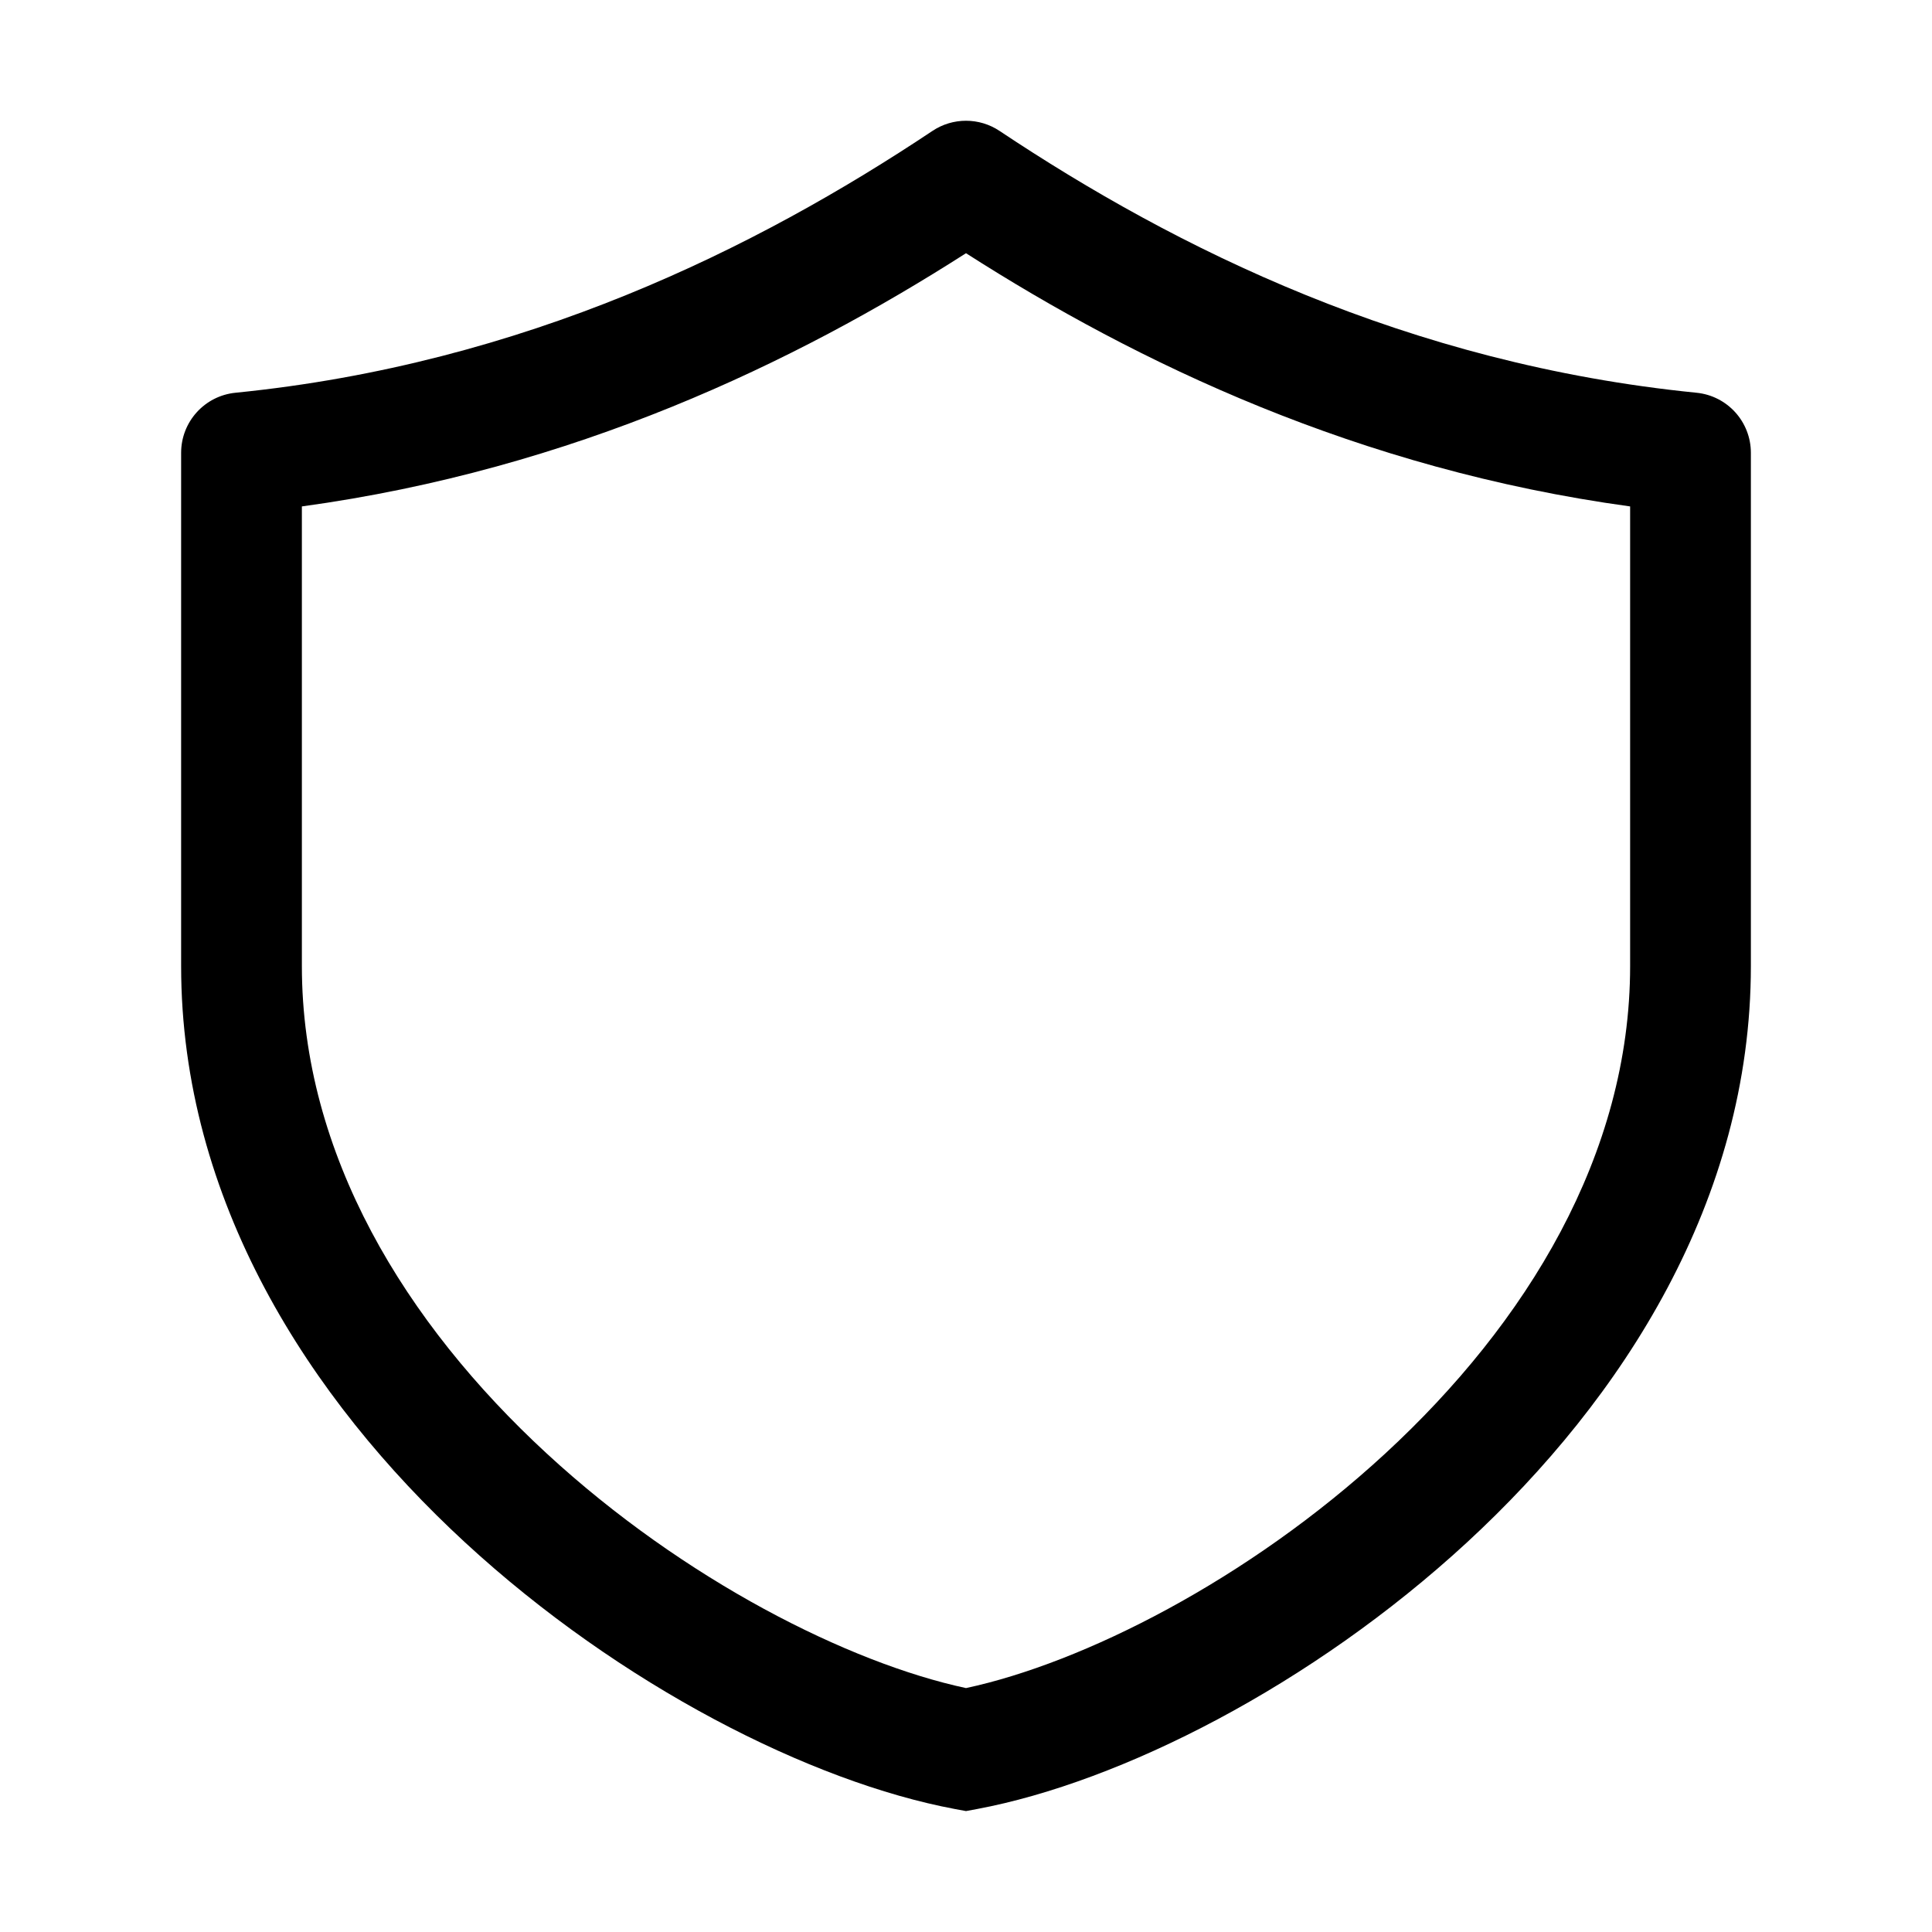 <svg xmlns="http://www.w3.org/2000/svg" viewBox="0 0 32 32" fill="none"><path d="M15.445 2.168C15.781 1.944 16.219 1.944 16.555 2.168C19.471 4.112 23.315 6.027 28.099 6.505C28.611 6.556 29 6.986 29 7.5V16C29 19.88 26.876 23.169 24.299 25.546C21.727 27.918 18.562 29.517 16.184 29.963L16 29.997L15.816 29.963C13.438 29.517 10.273 27.918 7.701 25.546C5.124 23.169 3 19.88 3 16V7.5C3 6.986 3.389 6.556 3.901 6.505C8.685 6.027 12.529 4.112 15.445 2.168ZM5 8.388V16C5 19.12 6.715 21.916 9.057 24.076C11.332 26.174 14.064 27.545 16 27.96C17.936 27.545 20.668 26.174 22.943 24.076C25.285 21.916 27 19.12 27 16V8.388C22.504 7.772 18.834 6.008 16 4.194C13.166 6.008 9.496 7.772 5 8.388Z" fill="currentColor"/></svg>